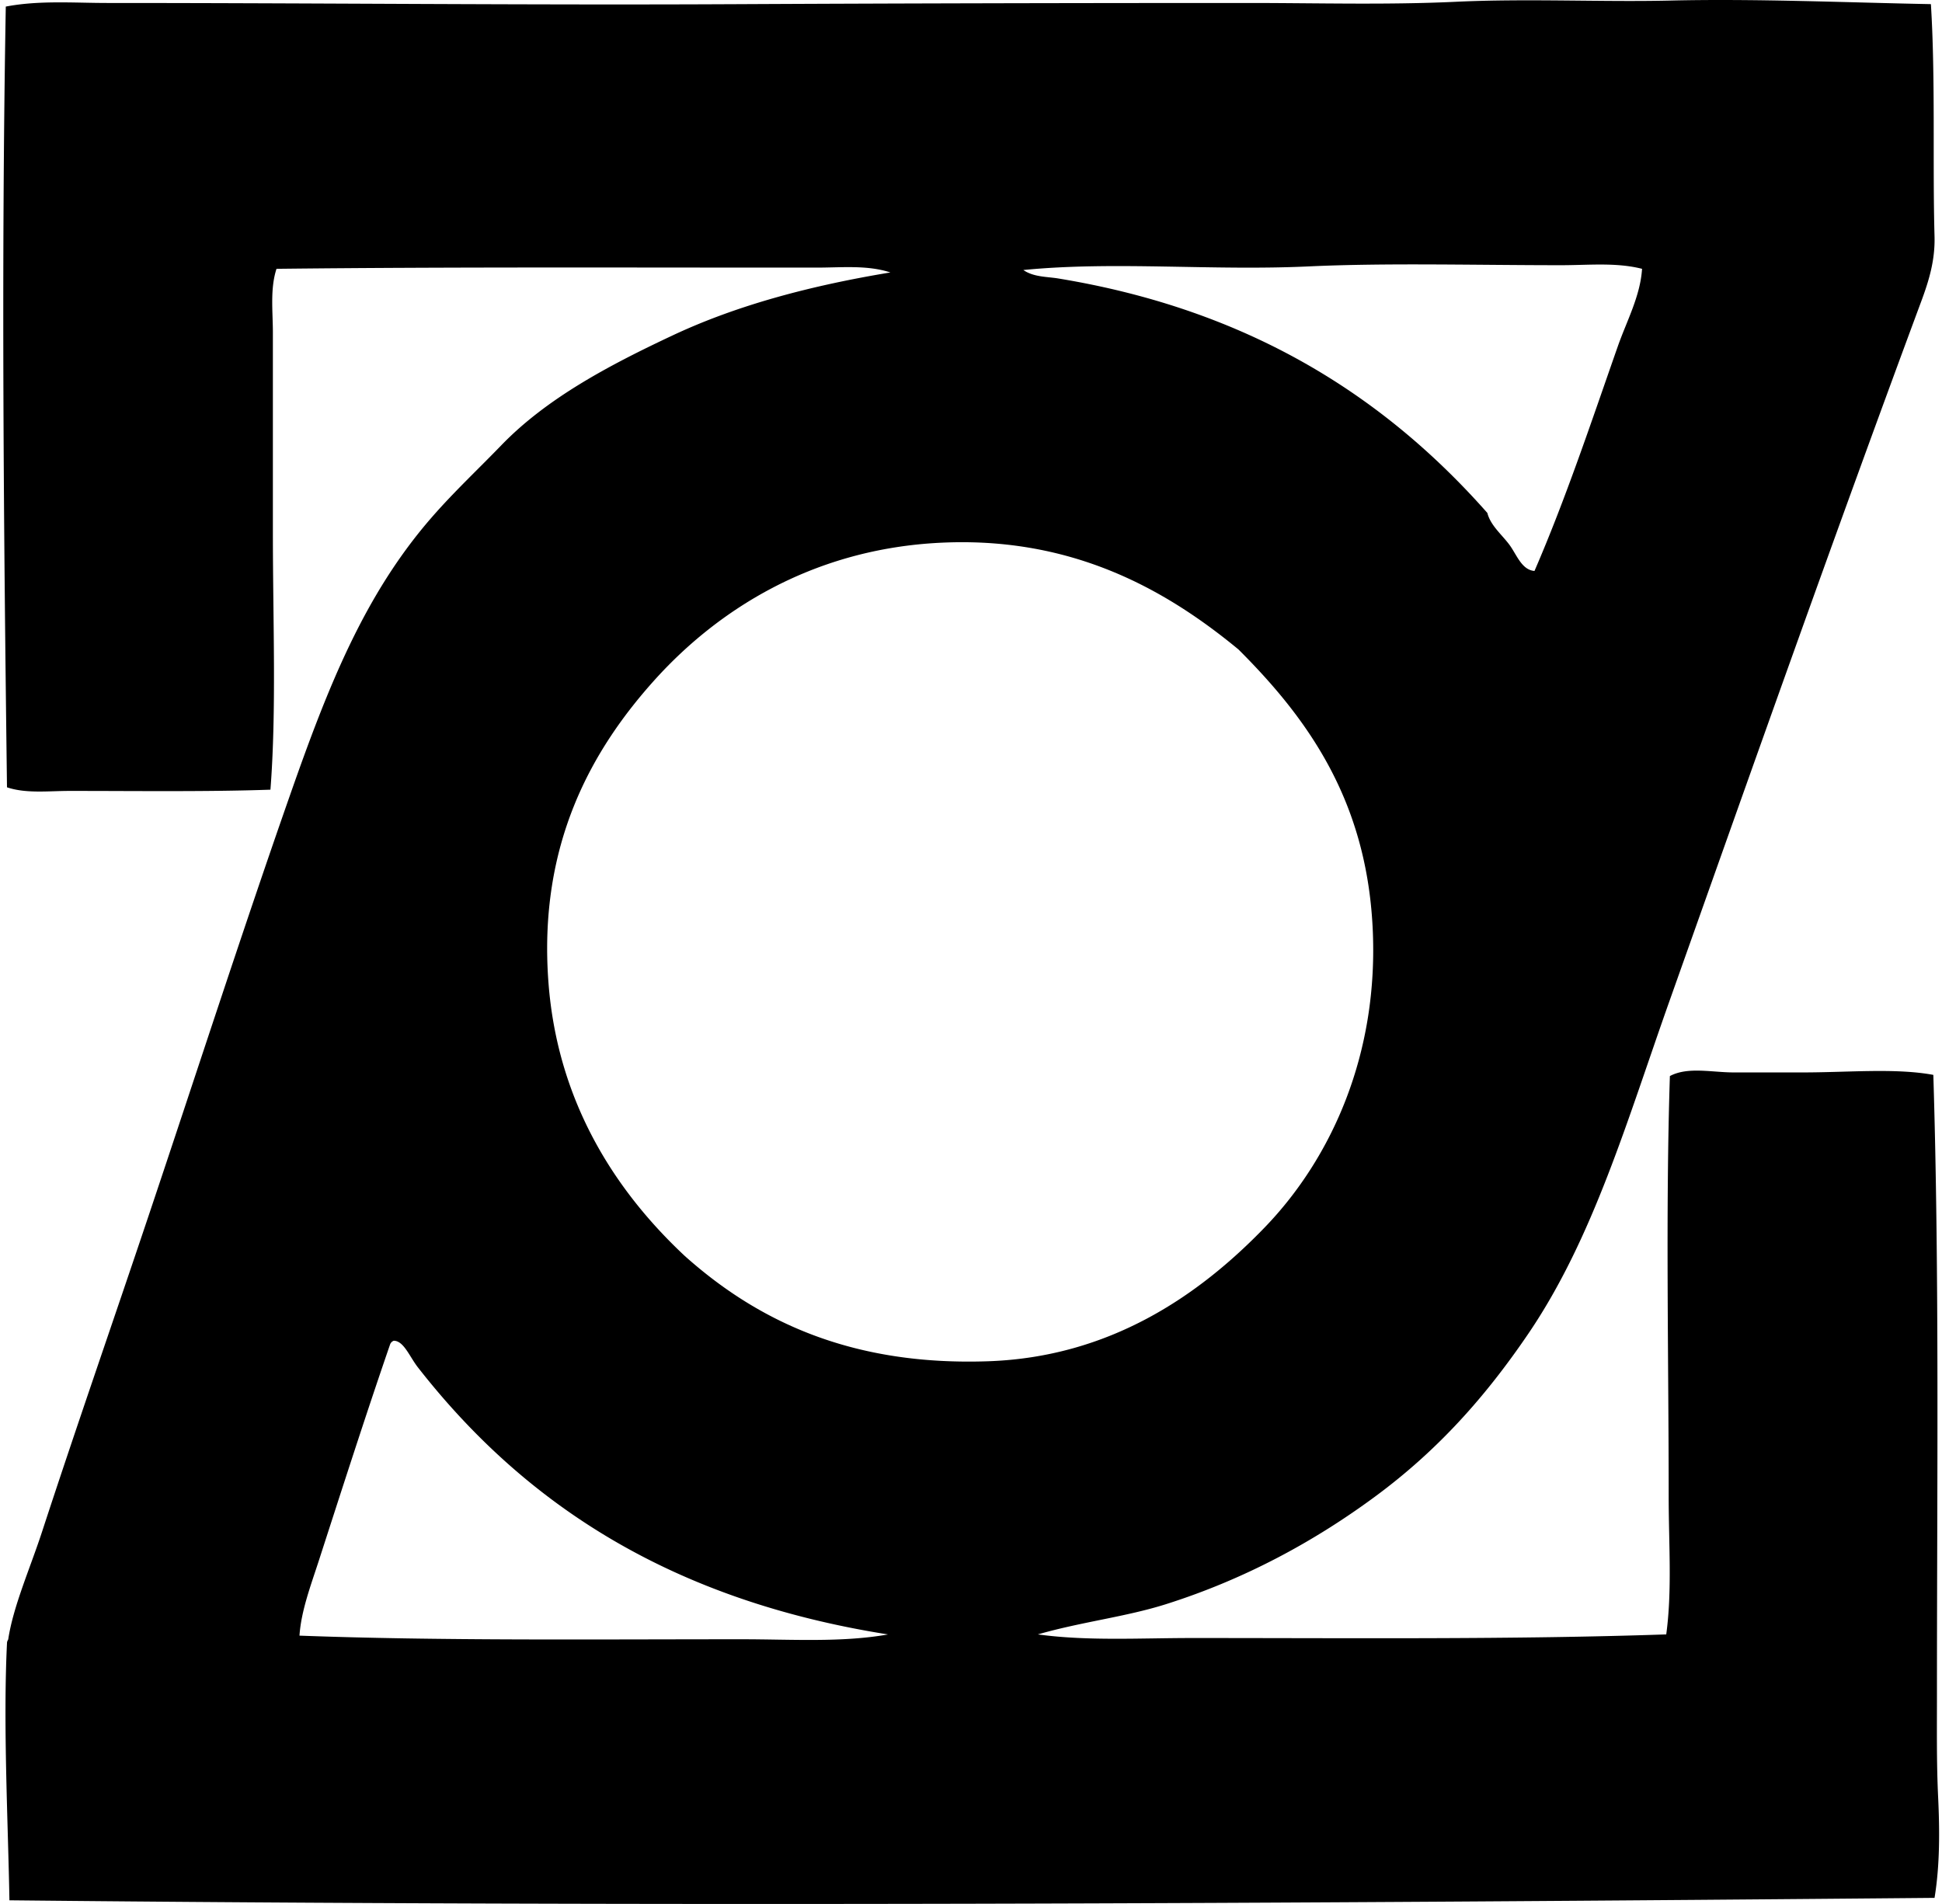 <svg xmlns="http://www.w3.org/2000/svg" width="204" height="200" fill="none" viewBox="0 0 204 200">
  <path fill="#000" fill-rule="evenodd" d="M202.834.434c.487 7.81.17 16.803.381 24.374.07 2.518-.581 4.66-1.398 6.856-9.153 24.662-17.563 48.47-26.404 73.371-4.483 12.624-8.035 24.997-14.853 35.038-4.546 6.696-9.576 12.314-16.12 17.137-6.288 4.635-13.552 8.636-21.96 11.298-4.234 1.338-8.78 1.833-13.458 3.174 5.21.713 10.73.38 16.25.38 16.569 0 33.792.168 49.761-.38.629-4.617.256-9.533.256-14.472 0-14.607-.332-29.99.127-44.178 1.889-1.004 4.399-.381 6.726-.381h7.236c4.805 0 9.747-.476 13.712.257.647 20.882.378 43.475.381 64.996 0 3.656-.049 7.272.126 10.918.165 3.499.18 7.145-.38 10.535-66.875.598-134.59.956-202.226.256-.14-8.114-.675-18.514-.254-27.041.01-.205.12-.312.13-.378.524-3.471 2.307-7.484 3.552-11.298 3.613-11.049 7.533-22.291 11.171-33.131 5-14.895 9.787-29.718 14.853-44.177 4.01-11.456 7.85-21.177 14.98-29.323 2.271-2.602 4.784-4.955 7.236-7.49 4.764-4.931 11.275-8.387 18.024-11.554 6.826-3.205 14.602-5.24 22.85-6.602-2.432-.797-5.127-.508-7.743-.508-18.854.008-38.213-.083-56.744.127-.687 2.112-.38 4.463-.38 6.727v20.948c0 9.44.387 18.714-.257 27.038-6.658.23-14.03.13-21.072.13-2.264 0-4.607.296-6.602-.38C.393 55.9.124 28.098.608.692 4.112.019 7.766.313 11.272.313c21.978 0 44.122.235 65.882.126 17.515-.086 35.95-.126 54.081-.126 7.13 0 14.455.215 21.706-.127 7.477-.353 15.385.038 22.47-.127 8.998-.213 18.468.205 27.423.375Zm-38.846 27.424c-8.917 0-18.318-.256-26.533.127-10.206.474-20.34-.568-29.957.378 1.09.755 2.498.694 3.679.89 19.995 3.285 34.204 12.33 45.065 24.629.325 1.296 1.494 2.251 2.285 3.301.783 1.032 1.296 2.685 2.665 2.792 3.278-7.559 5.991-15.72 8.76-23.613.933-2.657 2.358-5.259 2.54-8.124-2.715-.69-5.603-.38-8.504-.38ZM98.104 57.05c-12.976.83-22.68 7.054-29.198 14.22-6.717 7.408-12.37 17.37-11.298 31.86.953 12.883 7.282 22.216 14.343 28.815 7.845 7.003 17.723 11.534 31.863 11.045 12.743-.441 22.109-6.866 29.072-14.092 6.955-7.221 12.013-18.207 11.298-31.61-.71-13.29-6.813-21.815-14.092-29.072-7.678-6.33-17.716-12.073-31.988-11.166Zm-57.126 84.17c-2.546 7.385-5.066 15.235-7.488 22.722-.841 2.597-1.86 5.279-2.03 7.87 14.62.548 30.653.381 46.46.381 5.22 0 10.516.355 15.362-.507-22.507-3.558-37.974-13.443-49.383-28.055-.863-1.101-1.491-2.804-2.541-2.794a.648.648 0 0 0-.38.383Z" clip-rule="evenodd"/>
</svg>
